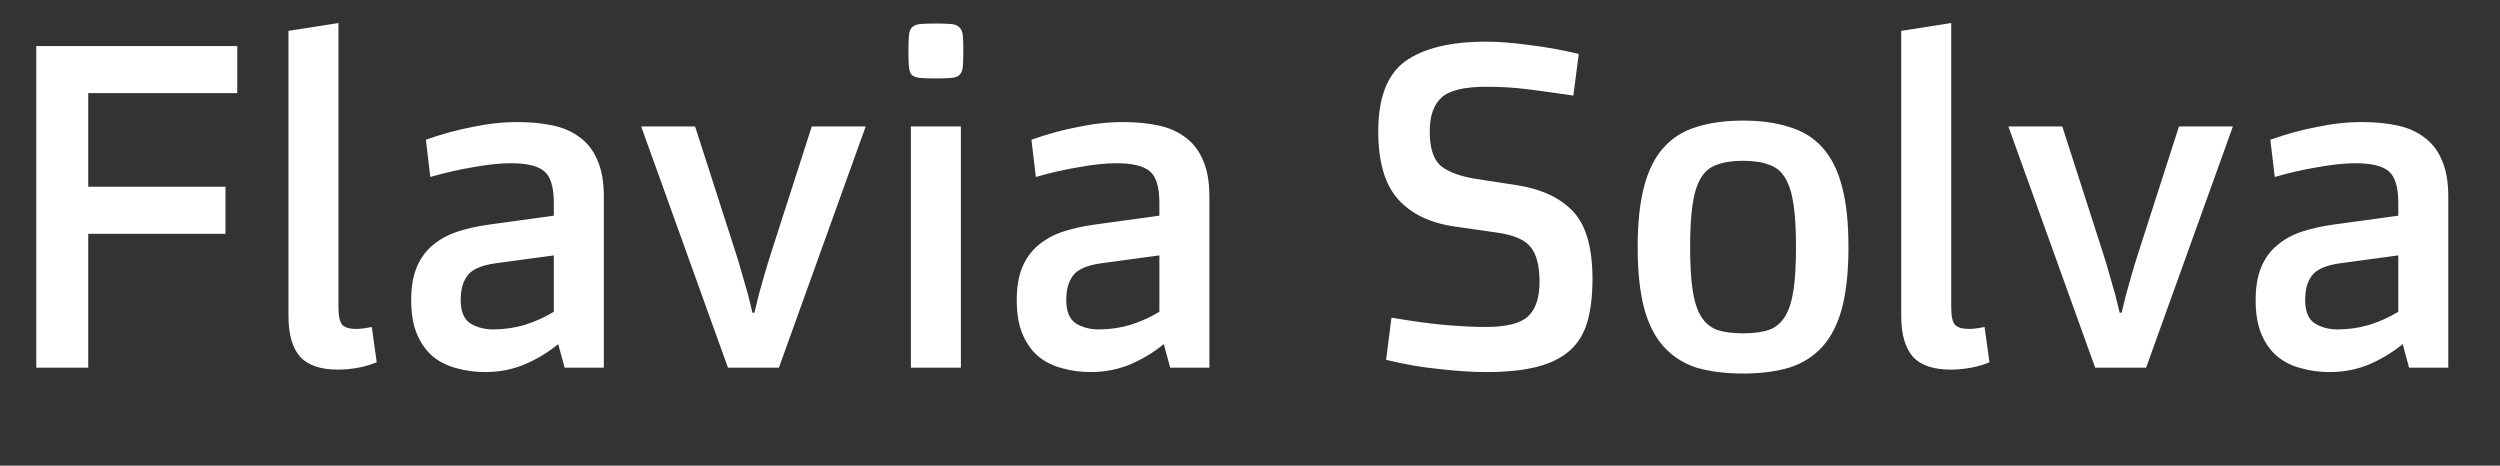 <?xml version="1.0" encoding="UTF-8"?>
<svg xmlns="http://www.w3.org/2000/svg" width="102" height="19" viewBox="0 0 102 19" fill="none">
  <rect x="0" y="0" width="102" height="19" fill="#333333" stroke="none"/>
  <path d="M9.68 3.8H3.6V7.62H9.2V9.54H3.6V15H1.48V1.88H9.68V3.8ZM13.809 12.54C13.809 12.9 13.863 13.14 13.969 13.26C14.076 13.367 14.269 13.42 14.549 13.42C14.709 13.42 14.916 13.393 15.169 13.34L15.369 14.78C15.156 14.873 14.909 14.947 14.629 15C14.349 15.053 14.069 15.08 13.789 15.08C13.083 15.08 12.569 14.907 12.249 14.56C11.929 14.2 11.769 13.64 11.769 12.88V1.26L13.809 0.94V12.54ZM24.636 15H23.036L22.776 14.04C22.349 14.387 21.883 14.667 21.376 14.88C20.883 15.08 20.356 15.18 19.796 15.18C19.383 15.18 18.989 15.127 18.616 15.02C18.256 14.927 17.936 14.767 17.656 14.54C17.389 14.313 17.176 14.013 17.016 13.64C16.856 13.267 16.776 12.8 16.776 12.24C16.776 11.72 16.849 11.28 16.996 10.92C17.143 10.56 17.356 10.26 17.636 10.02C17.916 9.78 18.249 9.593 18.636 9.46C19.036 9.327 19.483 9.227 19.976 9.16L22.596 8.8V8.28C22.596 7.627 22.463 7.193 22.196 6.98C21.943 6.767 21.489 6.66 20.836 6.66C20.409 6.66 19.903 6.713 19.316 6.82C18.743 6.913 18.156 7.047 17.556 7.22L17.376 5.7C18.016 5.473 18.649 5.3 19.276 5.18C19.903 5.047 20.516 4.98 21.116 4.98C21.649 4.98 22.129 5.027 22.556 5.12C22.996 5.213 23.369 5.38 23.676 5.62C23.983 5.847 24.216 6.153 24.376 6.54C24.549 6.927 24.636 7.42 24.636 8.02V15ZM22.596 10.42L20.236 10.74C19.649 10.82 19.263 10.987 19.076 11.24C18.889 11.48 18.796 11.813 18.796 12.24C18.796 12.707 18.929 13.027 19.196 13.2C19.463 13.36 19.769 13.44 20.116 13.44C20.556 13.44 20.983 13.38 21.396 13.26C21.823 13.127 22.223 12.947 22.596 12.72V10.42ZM35.32 5.16L31.78 15H29.7L26.16 5.16H28.36L30.02 10.32C30.127 10.653 30.22 10.967 30.3 11.26C30.38 11.54 30.454 11.793 30.52 12.02C30.587 12.287 30.647 12.533 30.7 12.76H30.78C30.834 12.533 30.894 12.287 30.96 12.02C31.027 11.78 31.1 11.52 31.18 11.24C31.26 10.96 31.354 10.653 31.46 10.32L33.12 5.16H35.32ZM39.204 15H37.164V5.16H39.204V15ZM38.184 0.96C38.451 0.96 38.657 0.967 38.804 0.98C38.964 0.993 39.077 1.04 39.144 1.12C39.224 1.187 39.271 1.3 39.284 1.46C39.297 1.607 39.304 1.813 39.304 2.08C39.304 2.347 39.297 2.56 39.284 2.72C39.271 2.867 39.224 2.98 39.144 3.06C39.077 3.127 38.964 3.167 38.804 3.18C38.657 3.193 38.451 3.2 38.184 3.2C37.917 3.2 37.704 3.193 37.544 3.18C37.397 3.167 37.284 3.127 37.204 3.06C37.137 2.98 37.097 2.867 37.084 2.72C37.071 2.56 37.064 2.347 37.064 2.08C37.064 1.813 37.071 1.607 37.084 1.46C37.097 1.3 37.137 1.187 37.204 1.12C37.284 1.04 37.397 0.993 37.544 0.98C37.704 0.967 37.917 0.96 38.184 0.96ZM49.343 15H47.743L47.483 14.04C47.056 14.387 46.59 14.667 46.083 14.88C45.59 15.08 45.063 15.18 44.503 15.18C44.09 15.18 43.697 15.127 43.323 15.02C42.963 14.927 42.643 14.767 42.363 14.54C42.096 14.313 41.883 14.013 41.723 13.64C41.563 13.267 41.483 12.8 41.483 12.24C41.483 11.72 41.556 11.28 41.703 10.92C41.85 10.56 42.063 10.26 42.343 10.02C42.623 9.78 42.956 9.593 43.343 9.46C43.743 9.327 44.19 9.227 44.683 9.16L47.303 8.8V8.28C47.303 7.627 47.17 7.193 46.903 6.98C46.65 6.767 46.197 6.66 45.543 6.66C45.117 6.66 44.61 6.713 44.023 6.82C43.45 6.913 42.863 7.047 42.263 7.22L42.083 5.7C42.723 5.473 43.356 5.3 43.983 5.18C44.61 5.047 45.223 4.98 45.823 4.98C46.356 4.98 46.837 5.027 47.263 5.12C47.703 5.213 48.077 5.38 48.383 5.62C48.69 5.847 48.923 6.153 49.083 6.54C49.257 6.927 49.343 7.42 49.343 8.02V15ZM47.303 10.42L44.943 10.74C44.356 10.82 43.97 10.987 43.783 11.24C43.596 11.48 43.503 11.813 43.503 12.24C43.503 12.707 43.636 13.027 43.903 13.2C44.17 13.36 44.477 13.44 44.823 13.44C45.263 13.44 45.69 13.38 46.103 13.26C46.53 13.127 46.93 12.947 47.303 12.72V10.42ZM61.913 7.56C62.913 7.72 63.673 8.08 64.193 8.64C64.713 9.2 64.973 10.113 64.973 11.38C64.973 12.047 64.907 12.62 64.773 13.1C64.64 13.58 64.407 13.973 64.073 14.28C63.74 14.587 63.293 14.813 62.733 14.96C62.173 15.107 61.473 15.18 60.633 15.18C60.1 15.18 59.473 15.14 58.753 15.06C58.047 14.993 57.313 14.867 56.553 14.68L56.773 12.96C57.627 13.107 58.36 13.207 58.973 13.26C59.587 13.313 60.14 13.34 60.633 13.34C61.447 13.34 62.013 13.2 62.333 12.92C62.653 12.627 62.813 12.153 62.813 11.5C62.813 10.833 62.687 10.353 62.433 10.06C62.193 9.767 61.72 9.573 61.013 9.48L59.333 9.24C58.333 9.093 57.567 8.72 57.033 8.12C56.5 7.52 56.233 6.6 56.233 5.36C56.233 3.987 56.6 3.033 57.333 2.5C58.08 1.967 59.18 1.7 60.633 1.7C61.153 1.7 61.747 1.747 62.413 1.84C63.08 1.92 63.747 2.04 64.413 2.2L64.193 3.9C63.473 3.793 62.847 3.707 62.313 3.64C61.793 3.573 61.233 3.54 60.633 3.54C59.74 3.54 59.133 3.687 58.813 3.98C58.493 4.273 58.333 4.733 58.333 5.36C58.333 6.013 58.473 6.473 58.753 6.74C59.047 6.993 59.5 7.173 60.113 7.28L61.913 7.56ZM71.117 4.92C71.837 4.92 72.463 5.007 72.997 5.18C73.543 5.34 73.997 5.62 74.357 6.02C74.717 6.42 74.983 6.953 75.157 7.62C75.33 8.273 75.417 9.093 75.417 10.08C75.417 11.067 75.33 11.893 75.157 12.56C74.983 13.213 74.717 13.74 74.357 14.14C73.997 14.54 73.543 14.827 72.997 15C72.463 15.16 71.837 15.24 71.117 15.24C70.397 15.24 69.763 15.16 69.217 15C68.683 14.827 68.237 14.54 67.877 14.14C67.517 13.74 67.25 13.213 67.077 12.56C66.903 11.893 66.817 11.067 66.817 10.08C66.817 9.093 66.903 8.273 67.077 7.62C67.25 6.953 67.517 6.42 67.877 6.02C68.237 5.62 68.683 5.34 69.217 5.18C69.763 5.007 70.397 4.92 71.117 4.92ZM71.117 13.6C71.543 13.6 71.897 13.553 72.177 13.46C72.457 13.353 72.677 13.167 72.837 12.9C72.997 12.633 73.11 12.273 73.177 11.82C73.243 11.367 73.277 10.787 73.277 10.08C73.277 9.373 73.243 8.793 73.177 8.34C73.11 7.887 72.997 7.527 72.837 7.26C72.677 6.993 72.457 6.813 72.177 6.72C71.897 6.613 71.543 6.56 71.117 6.56C70.69 6.56 70.337 6.613 70.057 6.72C69.777 6.813 69.557 6.993 69.397 7.26C69.237 7.527 69.123 7.887 69.057 8.34C68.99 8.793 68.957 9.373 68.957 10.08C68.957 10.787 68.99 11.367 69.057 11.82C69.123 12.273 69.237 12.633 69.397 12.9C69.557 13.167 69.777 13.353 70.057 13.46C70.337 13.553 70.69 13.6 71.117 13.6ZM79.61 12.54C79.61 12.9 79.663 13.14 79.77 13.26C79.877 13.367 80.07 13.42 80.35 13.42C80.51 13.42 80.717 13.393 80.97 13.34L81.17 14.78C80.957 14.873 80.71 14.947 80.43 15C80.15 15.053 79.87 15.08 79.59 15.08C78.883 15.08 78.37 14.907 78.05 14.56C77.73 14.2 77.57 13.64 77.57 12.88V1.26L79.61 0.94V12.54ZM91.102 5.16L87.562 15H85.482L81.942 5.16H84.142L85.802 10.32C85.908 10.653 86.002 10.967 86.082 11.26C86.162 11.54 86.235 11.793 86.302 12.02C86.368 12.287 86.428 12.533 86.482 12.76H86.562C86.615 12.533 86.675 12.287 86.742 12.02C86.808 11.78 86.882 11.52 86.962 11.24C87.042 10.96 87.135 10.653 87.242 10.32L88.902 5.16H91.102ZM99.89 15H98.29L98.03 14.04C97.603 14.387 97.137 14.667 96.63 14.88C96.137 15.08 95.61 15.18 95.05 15.18C94.637 15.18 94.243 15.127 93.87 15.02C93.51 14.927 93.19 14.767 92.91 14.54C92.643 14.313 92.43 14.013 92.27 13.64C92.11 13.267 92.03 12.8 92.03 12.24C92.03 11.72 92.103 11.28 92.25 10.92C92.397 10.56 92.61 10.26 92.89 10.02C93.17 9.78 93.503 9.593 93.89 9.46C94.29 9.327 94.737 9.227 95.23 9.16L97.85 8.8V8.28C97.85 7.627 97.717 7.193 97.45 6.98C97.197 6.767 96.743 6.66 96.09 6.66C95.663 6.66 95.157 6.713 94.57 6.82C93.997 6.913 93.41 7.047 92.81 7.22L92.63 5.7C93.27 5.473 93.903 5.3 94.53 5.18C95.157 5.047 95.77 4.98 96.37 4.98C96.903 4.98 97.383 5.027 97.81 5.12C98.25 5.213 98.623 5.38 98.93 5.62C99.237 5.847 99.47 6.153 99.63 6.54C99.803 6.927 99.89 7.42 99.89 8.02V15ZM97.85 10.42L95.49 10.74C94.903 10.82 94.517 10.987 94.33 11.24C94.143 11.48 94.05 11.813 94.05 12.24C94.05 12.707 94.183 13.027 94.45 13.2C94.717 13.36 95.023 13.44 95.37 13.44C95.81 13.44 96.237 13.38 96.65 13.26C97.077 13.127 97.477 12.947 97.85 12.72V10.42Z" fill="white"></path>
</svg>
